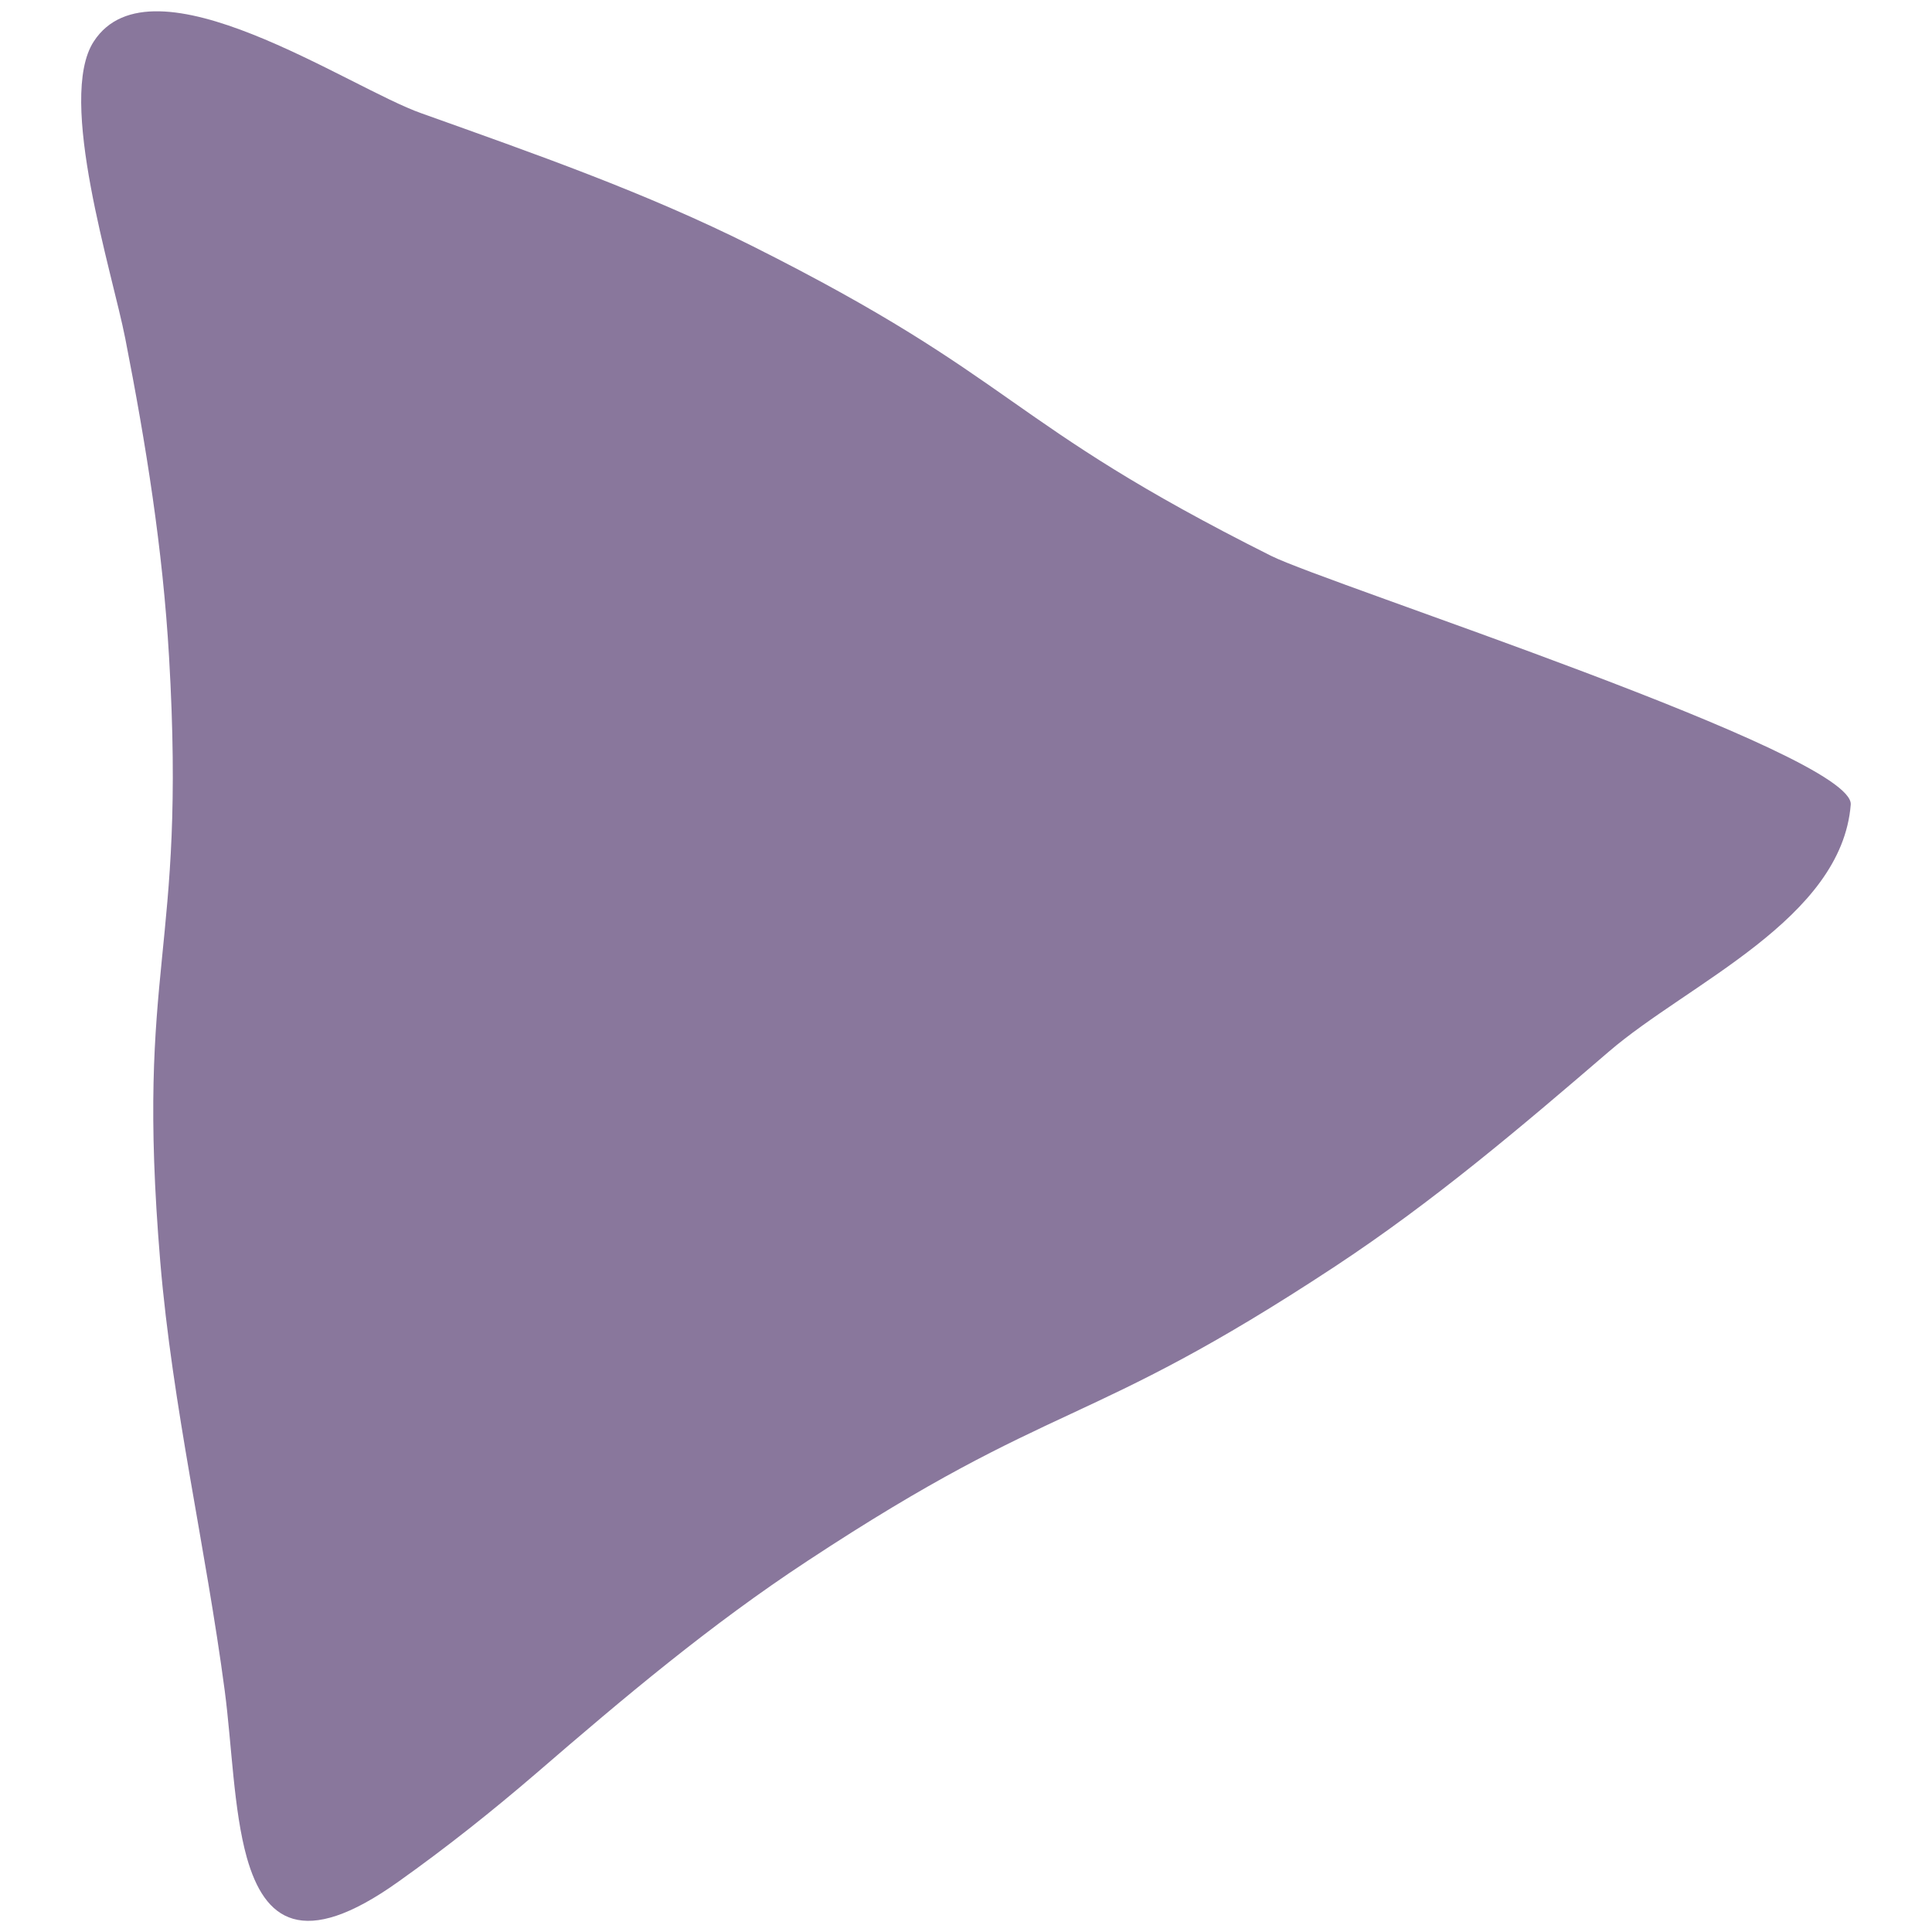 <?xml version="1.0" encoding="UTF-8"?><svg id="_レイヤー_2" xmlns="http://www.w3.org/2000/svg" viewBox="0 0 68 68"><defs><style>.cls-1{fill:none;}.cls-2{fill:#89779c;}</style></defs><g id="BG"><g><path class="cls-2" d="m8.69,65.39c.62,2.18,1.94,3.26,5.33.84,1.69-1.2,3.3-2.48,4.87-3.83,3.08-2.66,6.12-5.22,9.53-7.46,8.85-5.83,9.71-4.53,18.56-10.36,3.46-2.28,6.52-4.88,9.65-7.57,2.79-2.4,8.19-4.66,8.51-8.69.14-1.79-18.42-7.76-20.41-8.76-9.48-4.75-8.78-6.15-18.25-10.9-3.79-1.9-7.67-3.25-11.64-4.67C12.31,3.11,5.35-1.7,3.3,1.46c-1.31,2.01.66,8.15,1.11,10.46.73,3.73,1.32,7.4,1.54,11.2.62,10.58-1.19,10.71-.31,21.28.43,5.11,1.6,10.05,2.27,15.11.25,1.9.31,4.21.78,5.88Z"/><rect class="cls-1" width="68" height="68"/></g></g></svg>